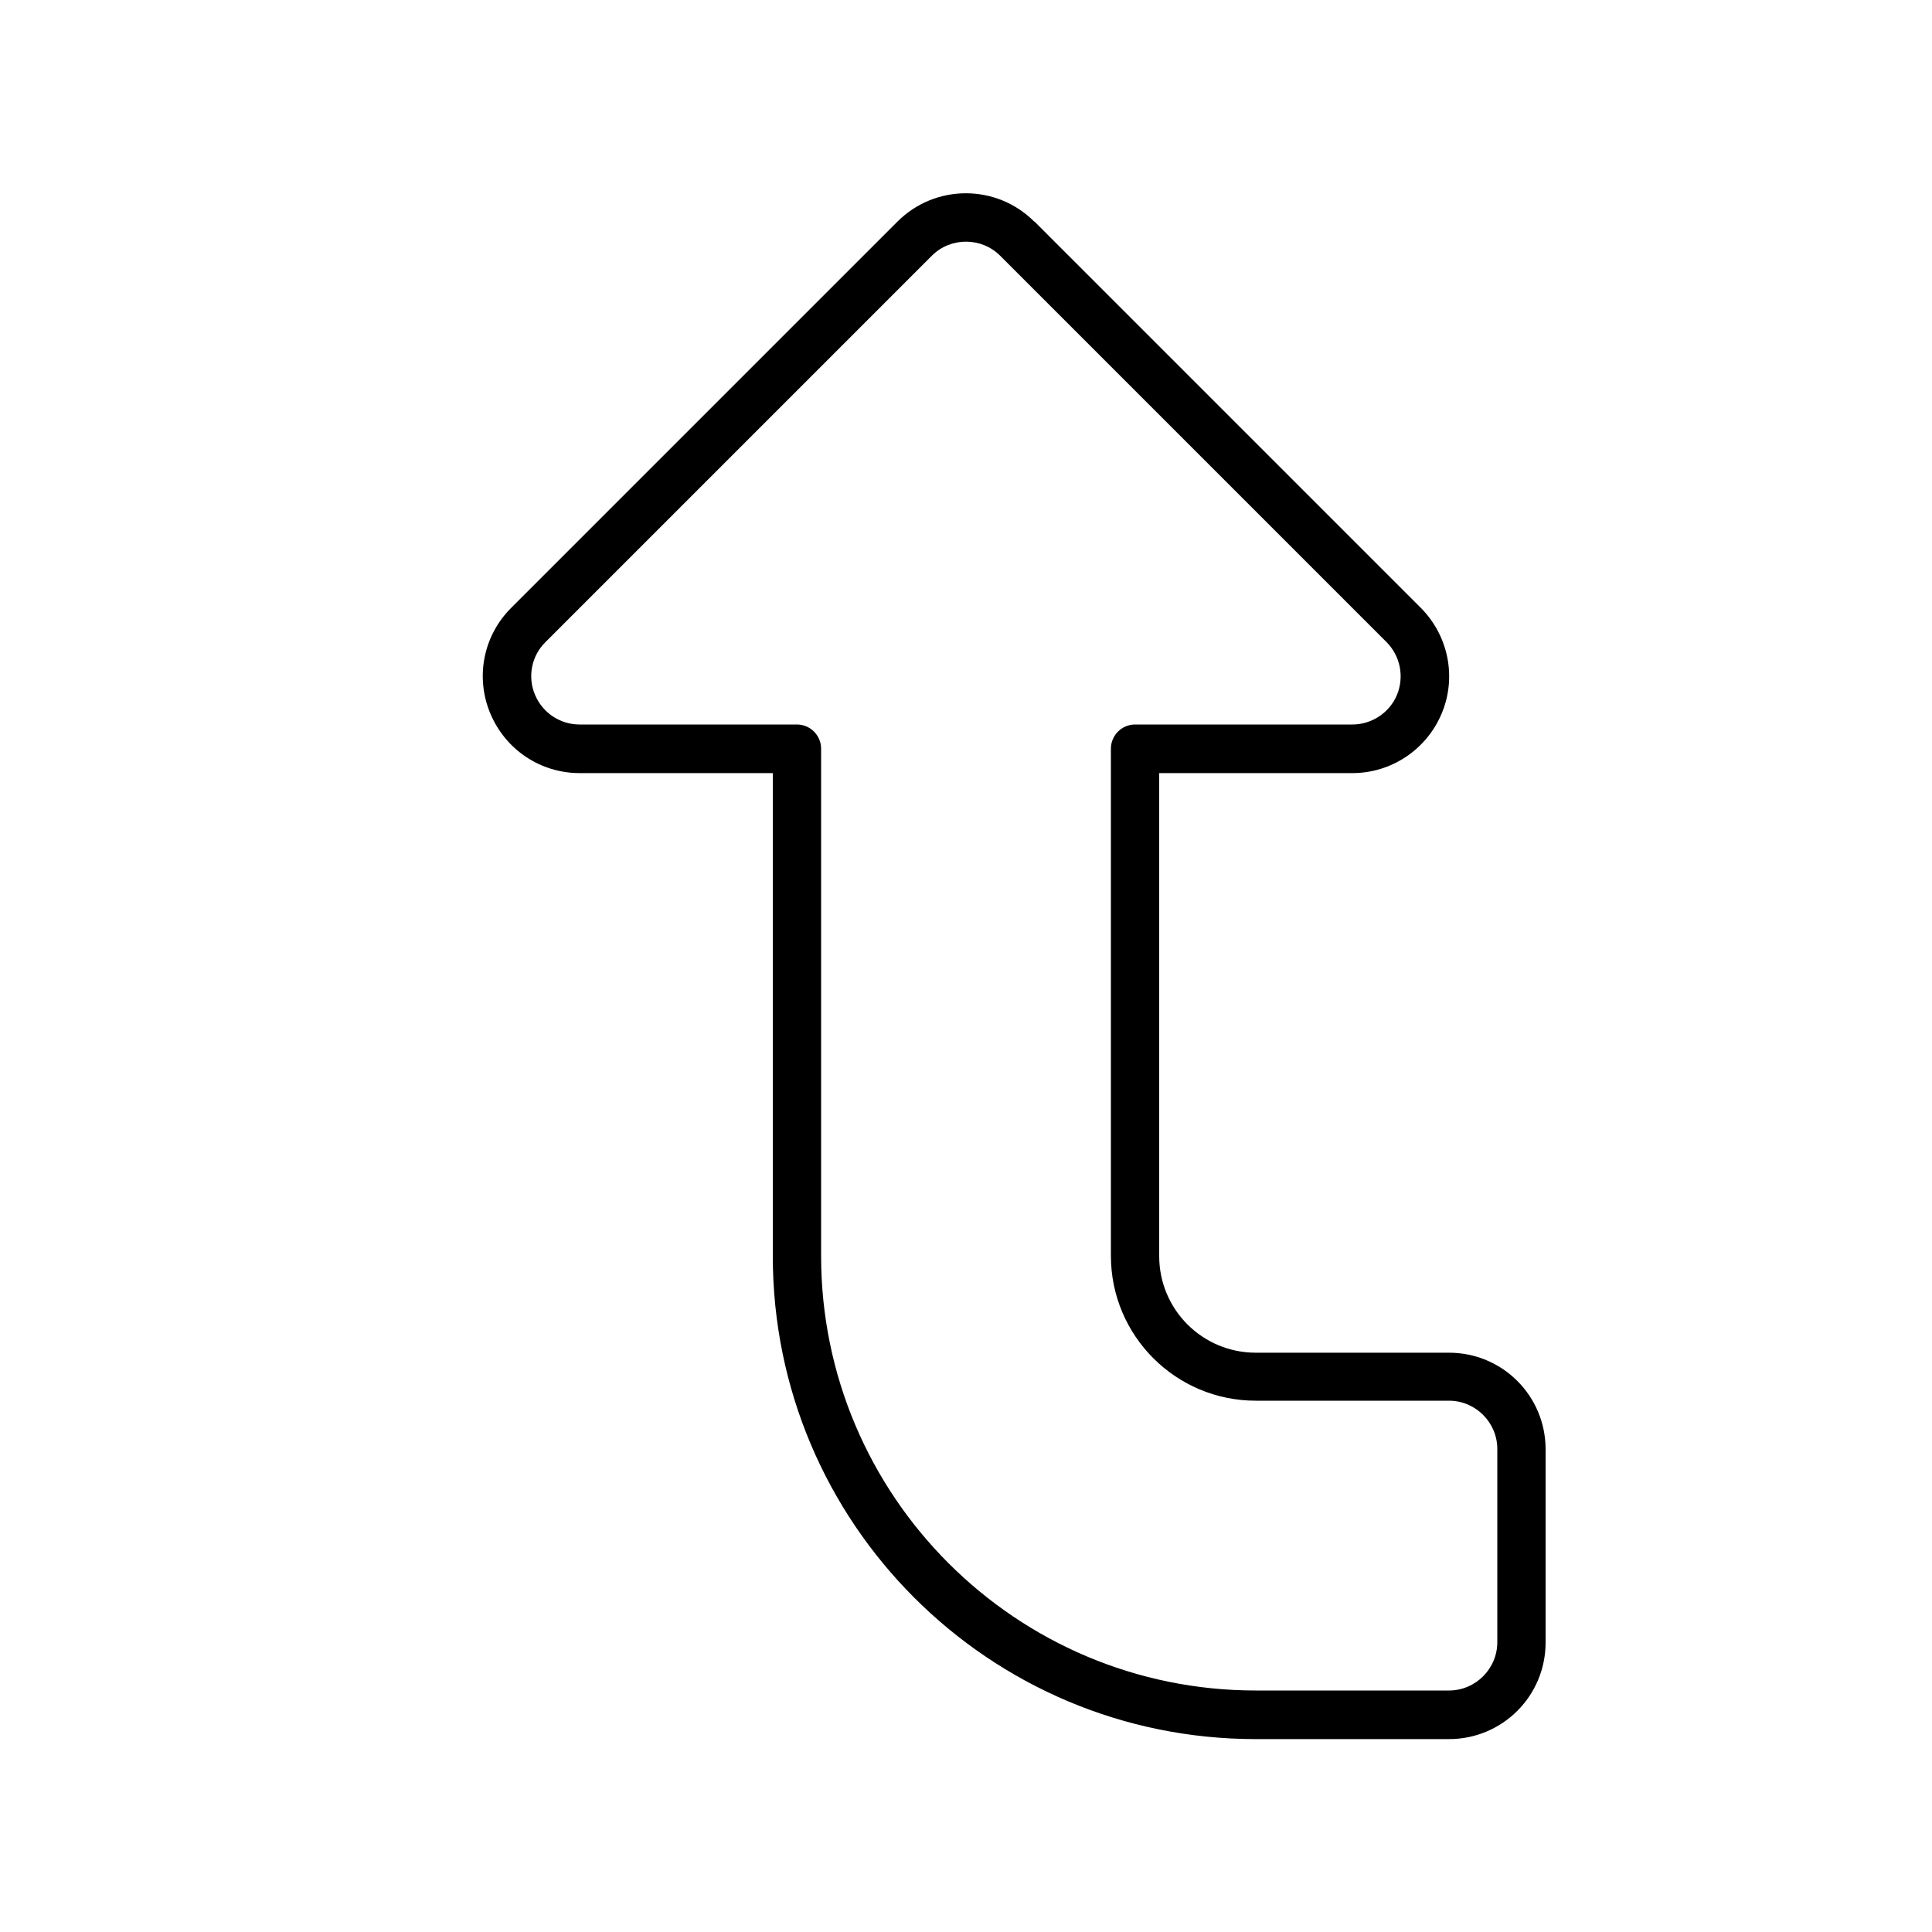 <svg xmlns="http://www.w3.org/2000/svg" viewBox="0 0 640 640"><!--! Font Awesome Pro 7.1.0 by @fontawesome - https://fontawesome.com License - https://fontawesome.com/license (Commercial License) Copyright 2025 Fonticons, Inc. --><path fill="currentColor" d="M308.7 84.7C314.9 78.5 325.1 78.5 331.3 84.7L459.3 212.7C463.9 217.3 465.2 224.2 462.8 230.1C460.4 236 454.5 240 448 240L376 240C371.6 240 368 243.6 368 248L368 416C368 442.5 389.5 464 416 464L480 464C488.8 464 496 471.2 496 480L496 544C496 552.8 488.8 560 480 560L416 560C336.5 560 272 495.5 272 416L272 248C272 243.6 268.4 240 264 240L192 240C185.5 240 179.7 236.1 177.2 230.1C174.7 224.1 176.1 217.2 180.7 212.7L308.7 84.7zM342.6 73.4C330.1 60.9 309.8 60.9 297.3 73.4L169.3 201.4C160.1 210.6 157.4 224.3 162.4 236.3L162.4 236.3C167.4 248.3 179 256.1 192 256.1L256 256.1L256 416.1C256 504.5 327.6 576.1 416 576.1L480 576.1C497.7 576.1 512 561.8 512 544.1L512 480.1C512 462.4 497.7 448.1 480 448.1L416 448.1C398.3 448.1 384 433.8 384 416.1L384 256.1L448 256.1C460.9 256.1 472.6 248.3 477.6 236.3C482.6 224.3 479.8 210.6 470.7 201.4L342.7 73.4z"/></svg>
